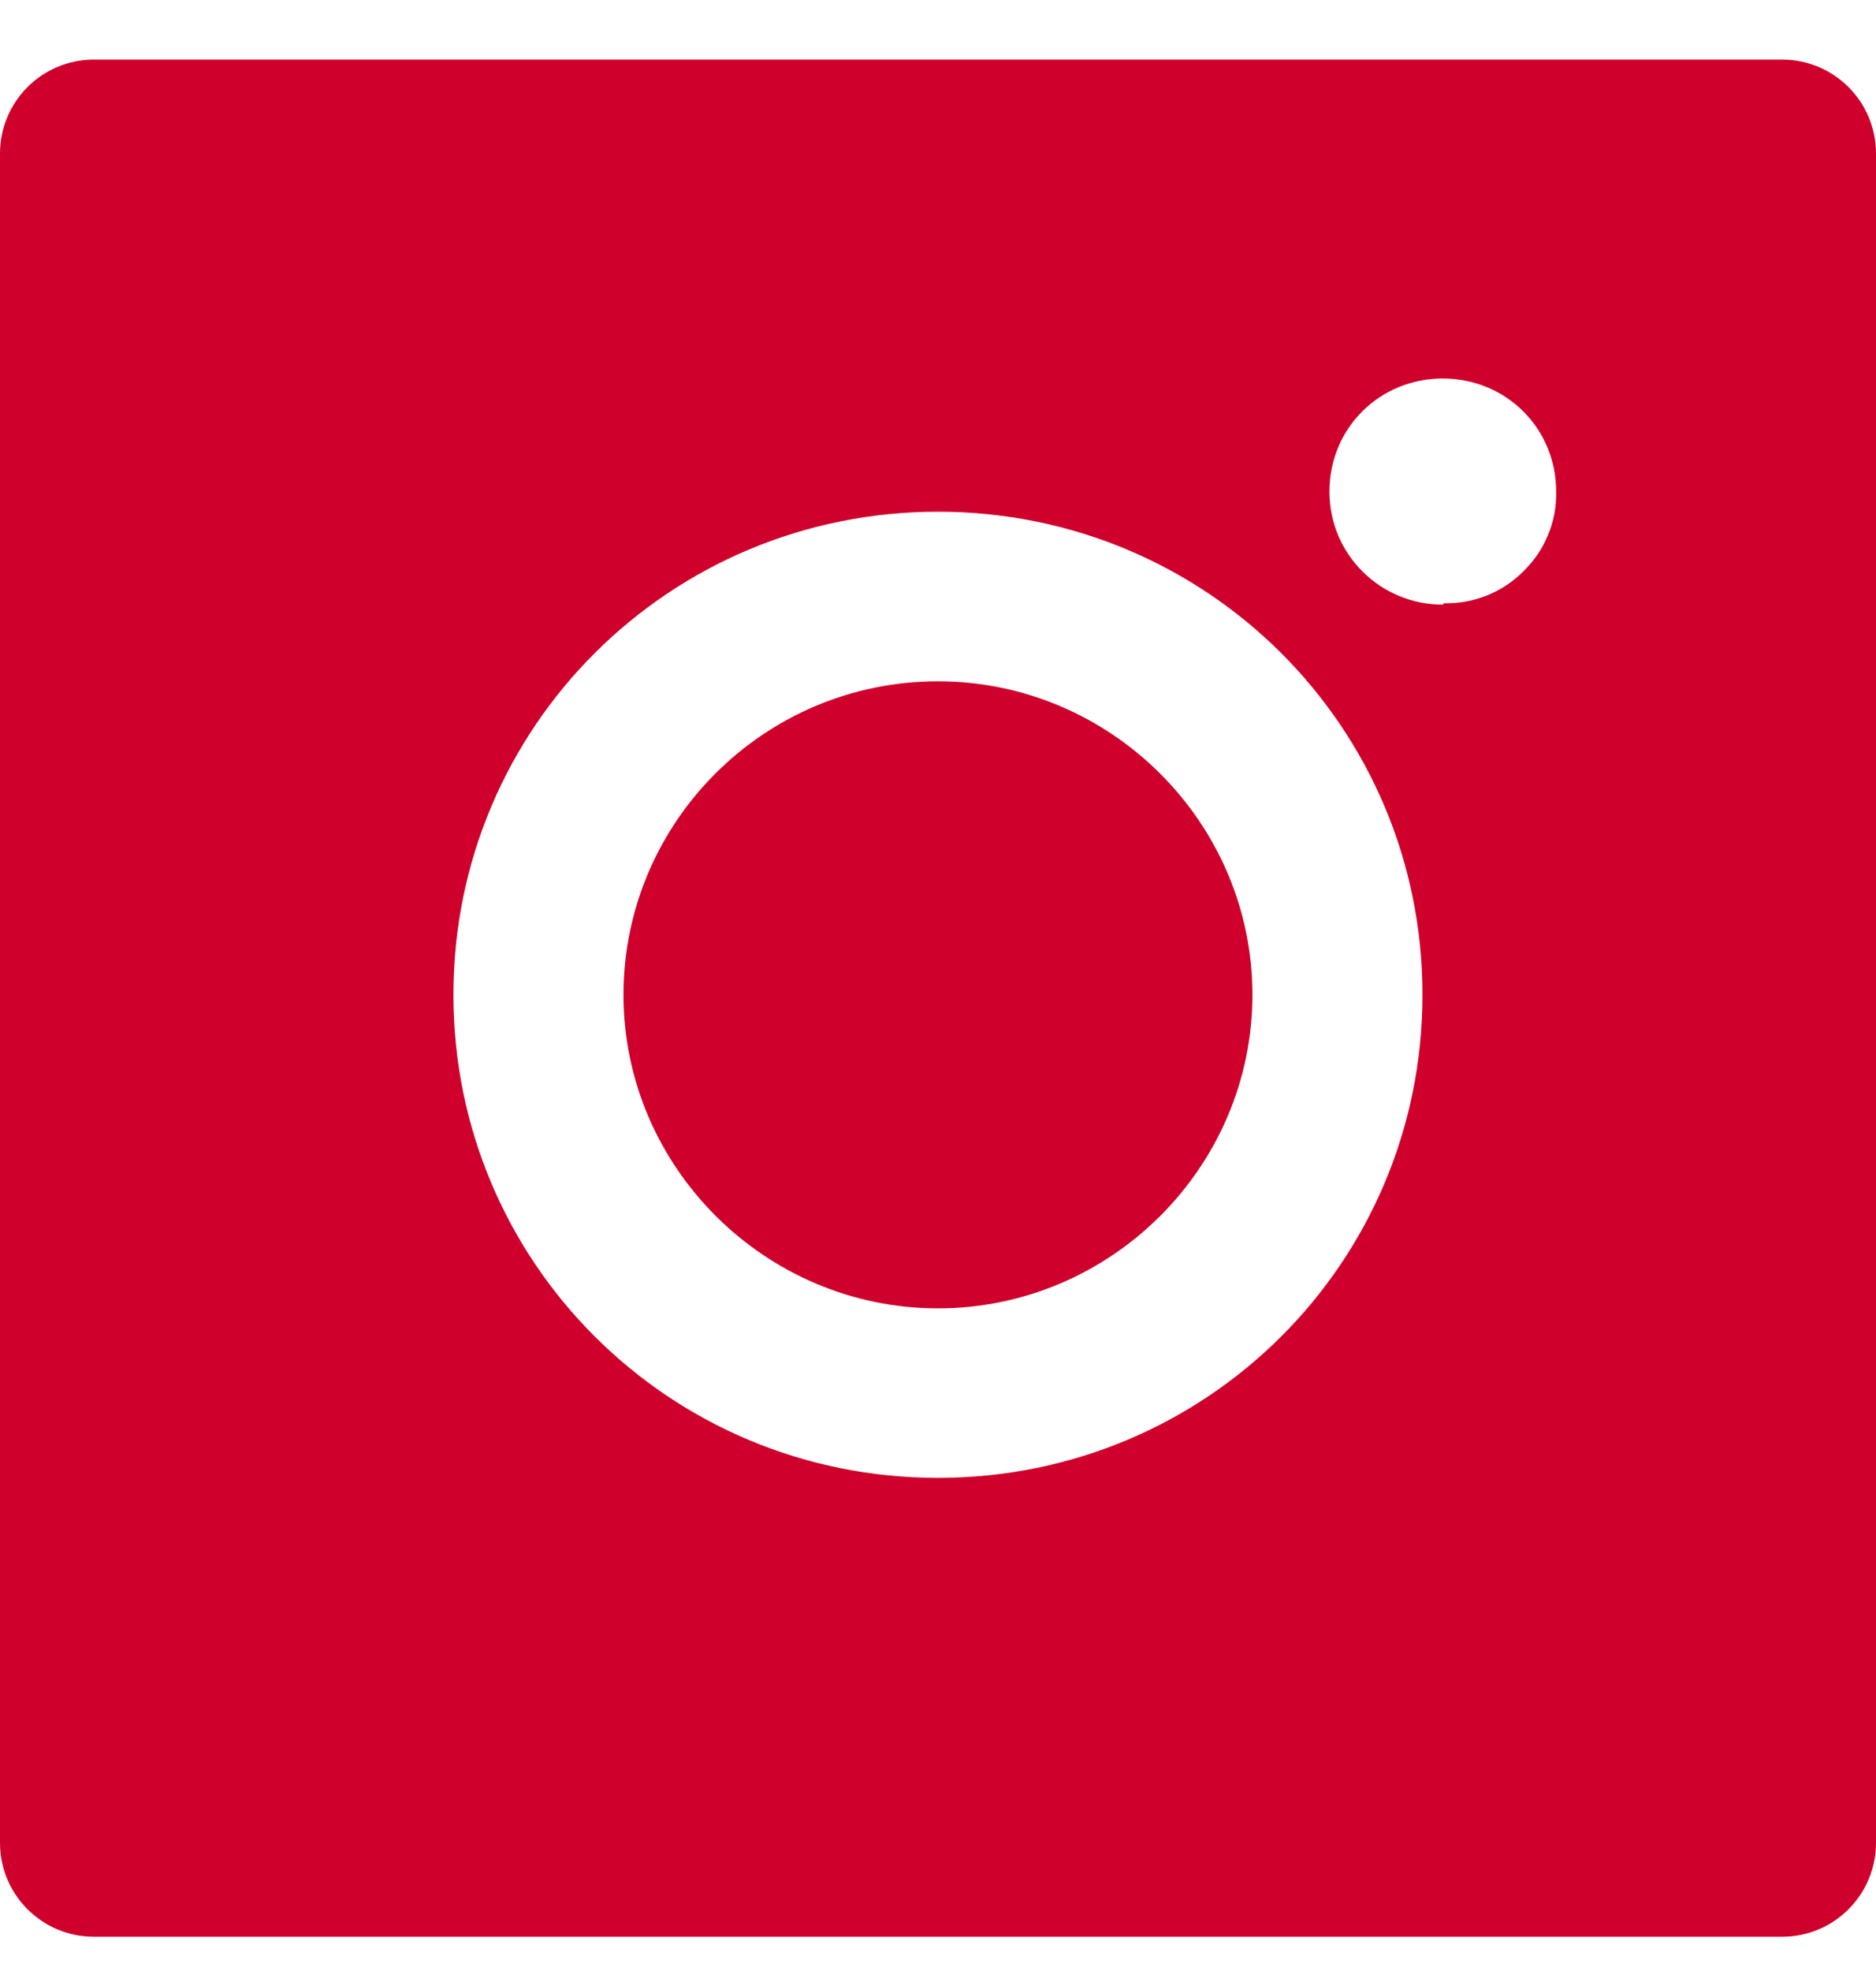 <svg width="20" height="21" viewBox="0 0 20 21" fill="none" xmlns="http://www.w3.org/2000/svg">
<path d="M10 7.259C8.144 7.259 6.647 8.764 6.647 10.599C6.647 12.434 8.158 13.94 10 13.94C11.842 13.94 13.352 12.434 13.352 10.599C13.352 8.764 11.842 7.259 10 7.259ZM19 20.635C19.552 20.635 20 20.187 20 19.635V1.635C20 1.083 19.552 0.635 19 0.635L1 0.635C0.448 0.635 2.65568e-06 1.083 5.93162e-06 1.635L0 19.635C0 20.187 0.448 20.635 1 20.635H19ZM10 15.746C7.137 15.746 4.834 13.452 4.834 10.599C4.834 7.746 7.137 5.452 10 5.452C12.863 5.452 15.165 7.746 15.165 10.599C15.165 13.452 12.863 15.746 10 15.746ZM15.381 6.442C14.719 6.442 14.173 5.911 14.173 5.237C14.173 4.564 14.705 4.033 15.381 4.033C16.058 4.033 16.59 4.564 16.59 5.237C16.594 5.394 16.565 5.551 16.505 5.696C16.446 5.842 16.357 5.973 16.245 6.083C16.134 6.195 16.002 6.284 15.856 6.343C15.71 6.402 15.553 6.431 15.396 6.427L15.381 6.442Z" fill="#CF002C"/>
</svg>
